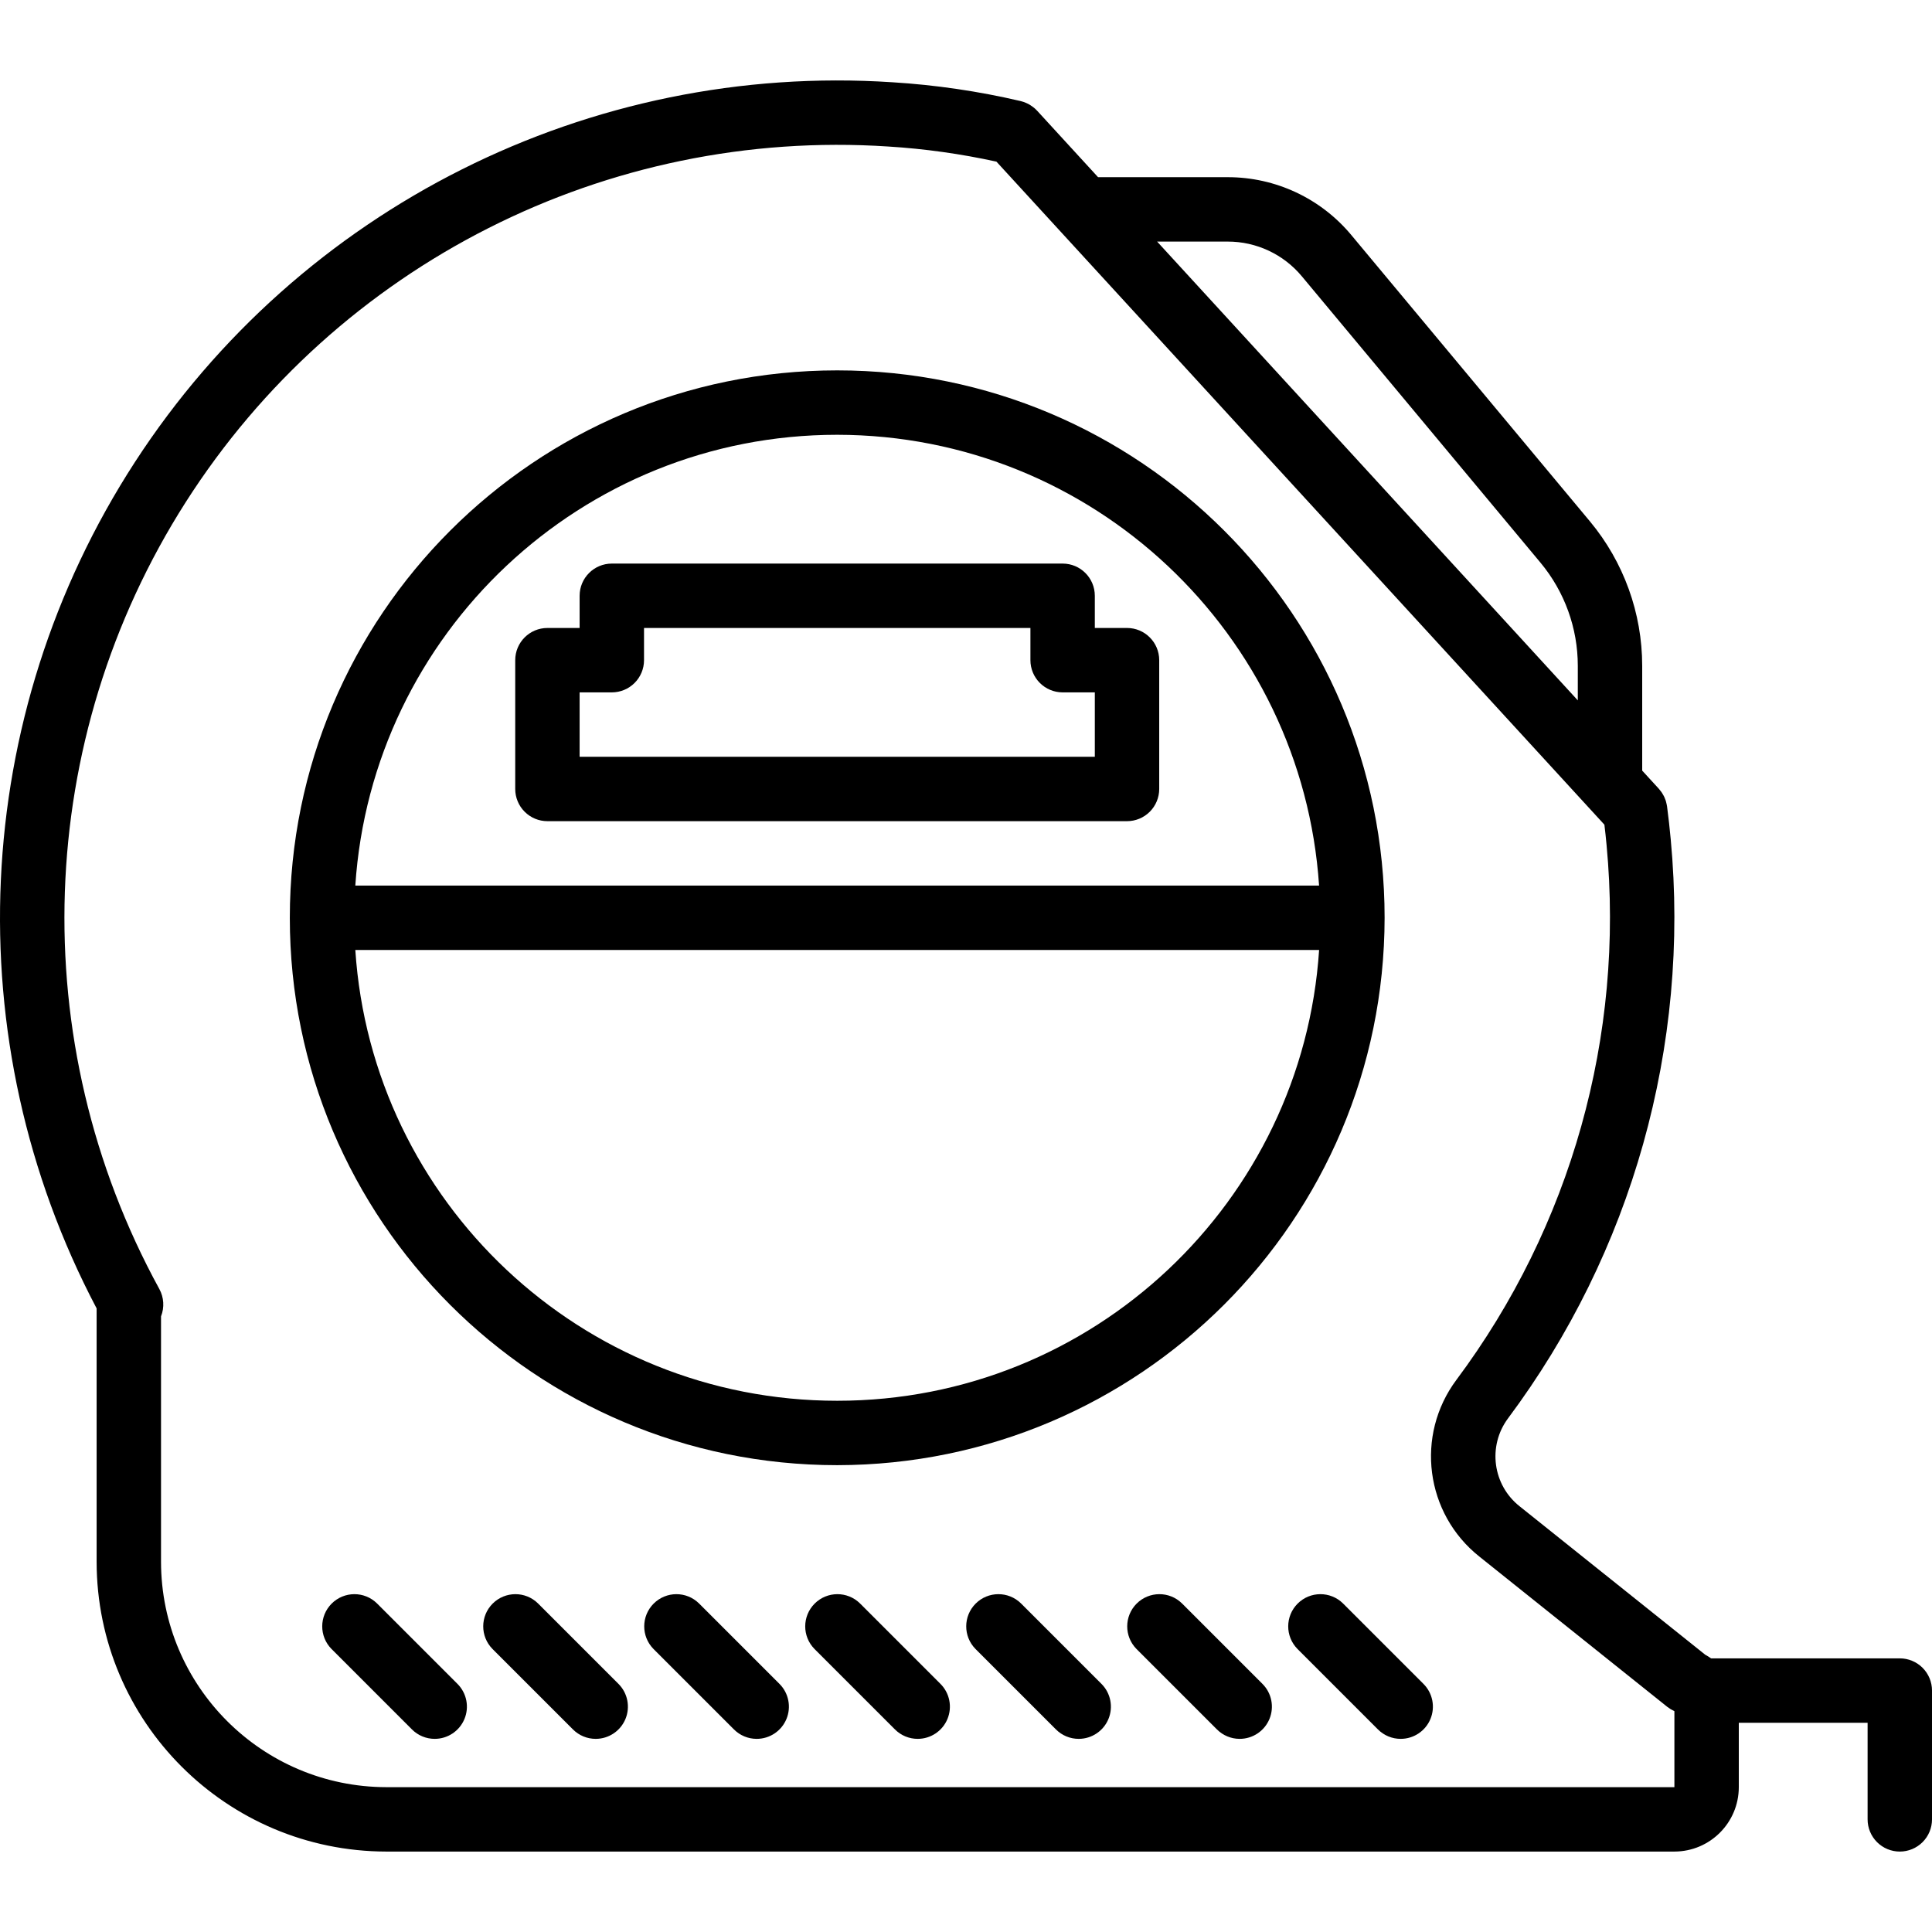 <?xml version="1.0" encoding="iso-8859-1"?>
<!-- Generator: Adobe Illustrator 19.0.0, SVG Export Plug-In . SVG Version: 6.00 Build 0)  -->
<svg version="1.1" id="Capa_1" xmlns="http://www.w3.org/2000/svg" xmlns:xlink="http://www.w3.org/1999/xlink" x="0px" y="0px"
	 viewBox="0 0 512.006 512.006" style="enable-background:new 0 0 512.006 512.006;" xml:space="preserve">
<g transform="translate(-1 -1)">
	<g>
		<g>
			<path d="M510.508,442.988c-1.6-1.6-3.771-2.499-6.035-2.499h-50.01c-0.497-0.343-1.01-0.67-1.549-0.962l-49.142-39.296
				c-7.187-5.644-8.579-15.981-3.142-23.325c32.895-44.054,48.266-98.751,43.133-153.492c-0.258-2.921-0.608-5.834-0.967-8.667
				c-0.009-0.07-0.026-0.136-0.037-0.205c-0.016-0.104-0.036-0.206-0.055-0.309c-0.052-0.274-0.116-0.541-0.192-0.804
				c-0.027-0.093-0.049-0.187-0.08-0.28c-0.107-0.326-0.233-0.642-0.376-0.948c-0.051-0.11-0.111-0.216-0.167-0.324
				c-0.109-0.209-0.226-0.413-0.352-0.611c-0.077-0.123-0.152-0.245-0.236-0.364c-0.178-0.252-0.368-0.493-0.57-0.723
				c-0.039-0.045-0.069-0.095-0.11-0.139l-4.417-4.817v-27.796c-0.011-13.972-4.907-27.5-13.841-38.242L359.132,63.31
				c-8.095-9.741-20.109-15.37-32.775-15.354h-34.353l-16.165-17.629c-0.085-0.092-0.178-0.173-0.266-0.26
				c-0.097-0.097-0.192-0.195-0.294-0.287c-0.145-0.131-0.297-0.25-0.45-0.37c-0.243-0.192-0.497-0.369-0.761-0.533
				c-0.09-0.056-0.178-0.116-0.27-0.169c-0.196-0.113-0.398-0.213-0.604-0.31c-0.061-0.029-0.123-0.057-0.184-0.084
				c-0.487-0.217-0.99-0.405-1.521-0.528c-11.171-2.611-22.542-4.279-33.992-4.987c-80.195-5.273-156.975,33.22-200.727,100.635
				C-6.982,190.847-10.87,276.648,26.606,347.743v67.146c0.048,42.396,34.404,76.752,76.8,76.8H444.74
				c9.421-0.011,17.056-7.645,17.067-17.067v-17.067h34.133v25.6c-0.001,2.263,0.898,4.434,2.499,6.035s3.771,2.499,6.035,2.499
				c2.263,0.001,4.434-0.898,6.035-2.499c1.6-1.6,2.499-3.771,2.499-6.035v-34.133C513.007,446.759,512.108,444.588,510.508,442.988
				z M326.357,65.022c7.597-0.009,14.804,3.368,19.658,9.213l63.233,75.875c6.387,7.671,9.886,17.335,9.892,27.317v9.183
				L307.653,65.022H326.357z M444.74,474.622H103.406c-32.974-0.039-59.695-26.76-59.733-59.733v-65.037
				c0.935-2.365,0.77-5.023-0.45-7.254C7.33,277.008,10.019,197.073,50.24,134.045s111.585-99.139,186.191-94.214
				c9.636,0.595,19.209,1.94,28.638,4.006l161.119,175.716c0.212,1.78,0.416,3.578,0.577,5.399
				c4.756,50.54-9.425,101.046-39.792,141.725c-10.973,14.698-8.27,35.456,6.1,46.854l49.833,39.85
				c0.57,0.432,1.184,0.803,1.833,1.104V474.622z"/>
			<path d="M222.873,389.289c80.081-0.089,144.977-64.986,145.067-145.067c0-80.118-64.949-145.067-145.067-145.067
				S77.806,164.104,77.806,244.222S142.755,389.289,222.873,389.289z M222.873,372.222c-67.824,0-123.318-52.754-127.71-119.467
				h255.42C346.19,319.468,290.697,372.222,222.873,372.222z M222.873,116.222c67.791,0.075,123.24,52.788,127.701,119.467H95.163
				C99.555,168.976,155.049,116.222,222.873,116.222z"/>
			<path d="M146.073,218.622h153.6c2.263,0.001,4.434-0.898,6.035-2.499c1.6-1.6,2.499-3.771,2.499-6.035v-34.133
				c0-4.713-3.82-8.533-8.533-8.533h-8.533v-8.533c0-4.713-3.82-8.533-8.533-8.533H163.14c-4.713,0-8.533,3.821-8.533,8.533v8.533
				h-8.533c-4.713,0-8.533,3.82-8.533,8.533v34.133c-0.001,2.263,0.898,4.434,2.499,6.035
				C141.639,217.724,143.809,218.623,146.073,218.622z M163.14,184.489c2.263,0.001,4.434-0.898,6.035-2.499
				c1.6-1.6,2.499-3.771,2.499-6.035v-8.533h102.4v8.533c-0.001,2.263,0.898,4.434,2.499,6.035c1.6,1.6,3.771,2.499,6.035,2.499
				h8.533v17.067H154.606v-17.067H163.14z"/>
			<path d="M356.906,425.922c-3.341-3.281-8.701-3.256-12.012,0.054c-3.311,3.311-3.335,8.671-0.054,12.012l21.333,21.333
				c1.598,1.603,3.769,2.503,6.033,2.5c3.451-0.001,6.562-2.08,7.882-5.268c1.32-3.188,0.591-6.858-1.849-9.298L356.906,425.922z"/>
			<path d="M314.239,425.922c-3.341-3.281-8.701-3.256-12.012,0.054c-3.311,3.311-3.335,8.671-0.054,12.012l21.333,21.333
				c1.598,1.603,3.769,2.503,6.033,2.5c3.451-0.001,6.562-2.08,7.882-5.268c1.32-3.188,0.591-6.858-1.849-9.298L314.239,425.922z"/>
			<path d="M271.573,425.922c-3.341-3.281-8.701-3.256-12.012,0.054c-3.311,3.311-3.335,8.671-0.054,12.012l21.333,21.333
				c1.598,1.603,3.769,2.503,6.033,2.5c3.451-0.001,6.562-2.08,7.882-5.268c1.32-3.188,0.591-6.858-1.849-9.298L271.573,425.922z"/>
			<path d="M228.906,425.922c-3.341-3.281-8.701-3.256-12.012,0.054c-3.311,3.311-3.335,8.671-0.054,12.012l21.333,21.333
				c1.598,1.603,3.769,2.503,6.033,2.5c3.451-0.001,6.562-2.08,7.882-5.268c1.32-3.188,0.591-6.858-1.849-9.298L228.906,425.922z"/>
			<path d="M186.239,425.922c-3.341-3.281-8.701-3.256-12.012,0.054c-3.311,3.311-3.335,8.671-0.054,12.012l21.333,21.333
				c1.598,1.603,3.769,2.503,6.033,2.5c3.451-0.001,6.562-2.08,7.882-5.268c1.32-3.188,0.591-6.858-1.849-9.298L186.239,425.922z"/>
			<path d="M143.573,425.922c-3.341-3.281-8.701-3.256-12.012,0.054c-3.311,3.311-3.335,8.671-0.054,12.012l21.333,21.333
				c1.598,1.603,3.769,2.503,6.033,2.5c3.451-0.001,6.562-2.08,7.882-5.268c1.32-3.188,0.591-6.858-1.849-9.298L143.573,425.922z"/>
			<path d="M100.906,425.922c-3.341-3.281-8.701-3.256-12.012,0.054c-3.311,3.311-3.335,8.671-0.054,12.012l21.333,21.333
				c1.598,1.603,3.769,2.503,6.033,2.5c3.451-0.001,6.562-2.08,7.882-5.268c1.32-3.188,0.591-6.858-1.849-9.298L100.906,425.922z"/>
		</g>
	</g>
</g>
<g>
</g>
<g>
</g>
<g>
</g>
<g>
</g>
<g>
</g>
<g>
</g>
<g>
</g>
<g>
</g>
<g>
</g>
<g>
</g>
<g>
</g>
<g>
</g>
<g>
</g>
<g>
</g>
<g>
</g>
</svg>
